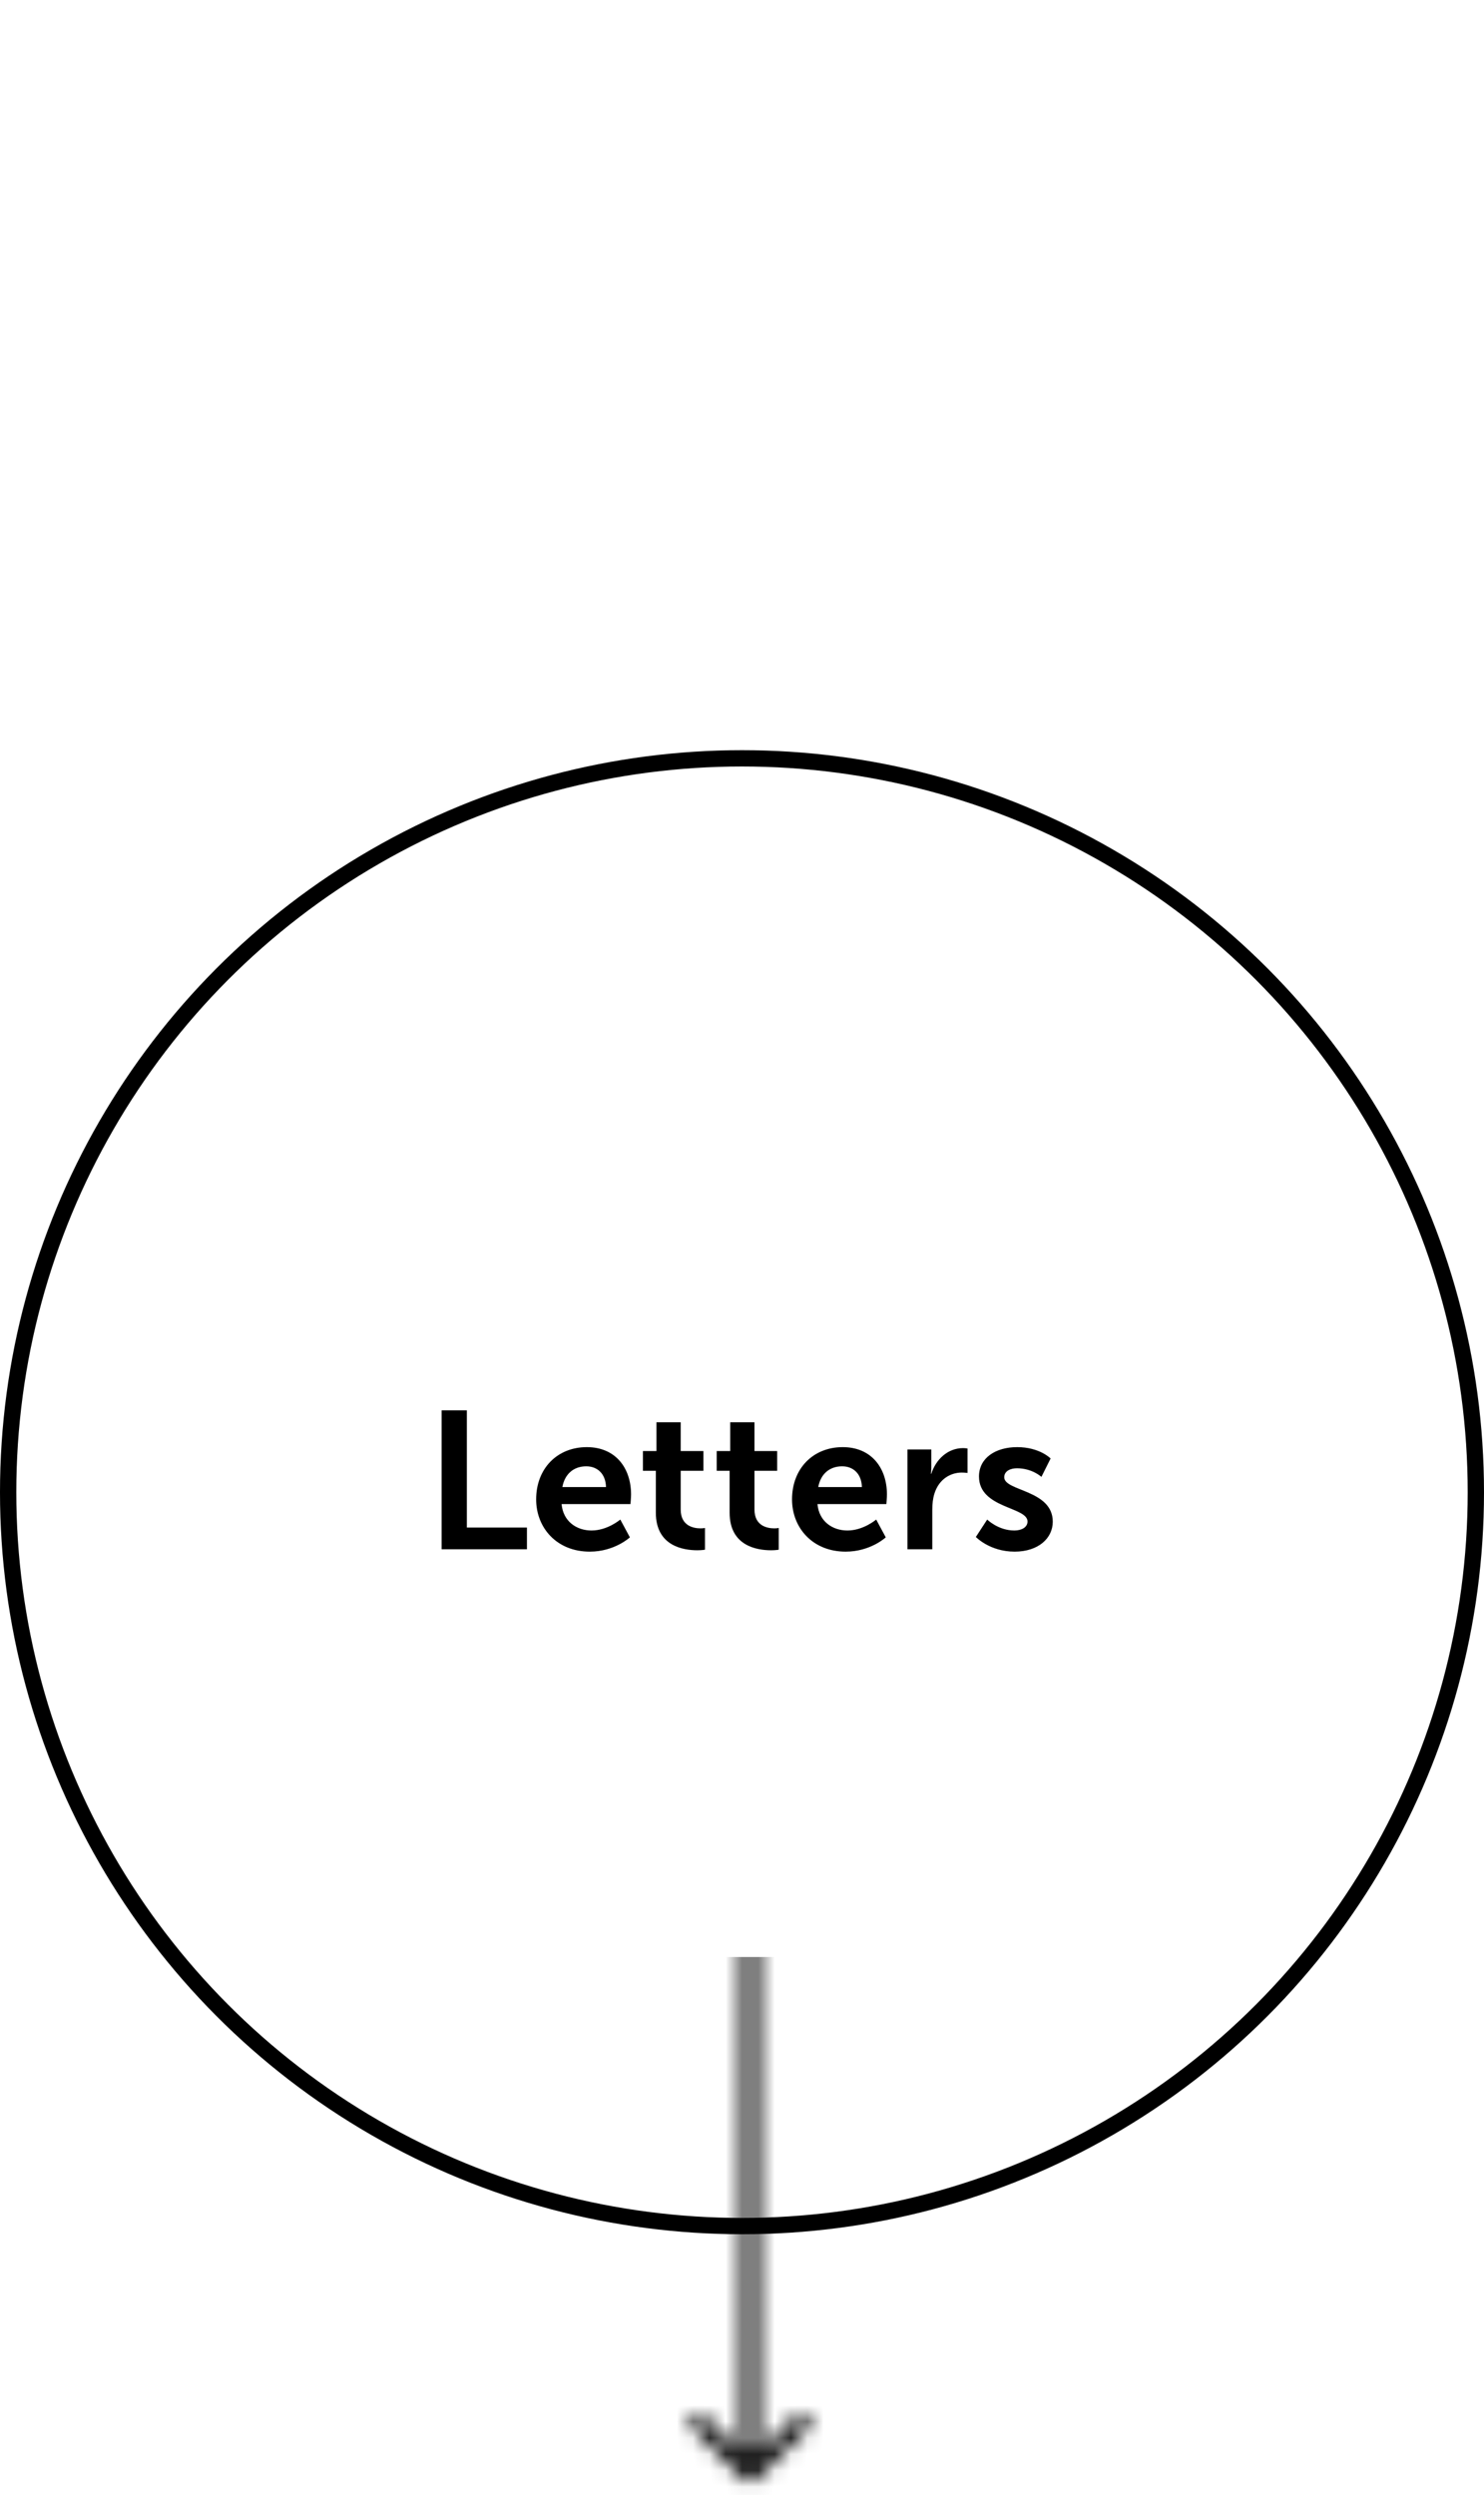 <svg width="91" height="153" viewBox="0 0 91 153" fill="none" xmlns="http://www.w3.org/2000/svg">
<path d="M27.08 95H32.312V93.668H28.628V86.48H27.08V95ZM32.877 91.94C32.877 93.68 34.137 95.144 36.165 95.144C37.689 95.144 38.625 94.268 38.625 94.268L38.037 93.176C38.037 93.176 37.257 93.848 36.273 93.848C35.361 93.848 34.533 93.296 34.437 92.228H38.661C38.661 92.228 38.697 91.82 38.697 91.64C38.697 90.02 37.749 88.736 35.985 88.736C34.161 88.736 32.877 90.056 32.877 91.94ZM34.485 91.184C34.629 90.392 35.169 89.912 35.949 89.912C36.621 89.912 37.137 90.356 37.161 91.184H34.485ZM40.217 92.756C40.217 94.808 41.909 95.06 42.761 95.06C43.049 95.06 43.229 95.024 43.229 95.024V93.692C43.229 93.692 43.121 93.716 42.953 93.716C42.533 93.716 41.741 93.572 41.741 92.564V90.188H43.133V88.976H41.741V87.212H40.253V88.976H39.425V90.188H40.217V92.756ZM44.741 92.756C44.741 94.808 46.433 95.06 47.285 95.06C47.573 95.06 47.753 95.024 47.753 95.024V93.692C47.753 93.692 47.645 93.716 47.477 93.716C47.057 93.716 46.265 93.572 46.265 92.564V90.188H47.657V88.976H46.265V87.212H44.777V88.976H43.949V90.188H44.741V92.756ZM48.568 91.94C48.568 93.68 49.828 95.144 51.856 95.144C53.38 95.144 54.316 94.268 54.316 94.268L53.728 93.176C53.728 93.176 52.948 93.848 51.964 93.848C51.052 93.848 50.224 93.296 50.128 92.228H54.352C54.352 92.228 54.388 91.82 54.388 91.64C54.388 90.02 53.44 88.736 51.676 88.736C49.852 88.736 48.568 90.056 48.568 91.94ZM50.176 91.184C50.32 90.392 50.86 89.912 51.64 89.912C52.312 89.912 52.828 90.356 52.852 91.184H50.176ZM55.645 95H57.169V92.576C57.169 92.216 57.205 91.88 57.301 91.58C57.589 90.668 58.321 90.296 58.969 90.296C59.173 90.296 59.329 90.32 59.329 90.32V88.82C59.329 88.82 59.197 88.796 59.053 88.796C58.117 88.796 57.385 89.492 57.109 90.368H57.085C57.085 90.368 57.109 90.164 57.109 89.936V88.88H55.645V95ZM59.84 94.244C59.84 94.244 60.692 95.144 62.216 95.144C63.668 95.144 64.556 94.328 64.556 93.308C64.556 91.34 61.58 91.448 61.58 90.584C61.58 90.2 61.964 90.032 62.36 90.032C63.296 90.032 63.86 90.56 63.86 90.56L64.424 89.432C64.424 89.432 63.752 88.736 62.372 88.736C61.052 88.736 60.032 89.396 60.032 90.536C60.032 92.504 63.008 92.384 63.008 93.296C63.008 93.656 62.636 93.848 62.204 93.848C61.208 93.848 60.536 93.176 60.536 93.176L59.84 94.244Z" fill="black"/>
<mask id="mask0" mask-type="alpha" maskUnits="userSpaceOnUse" x="42" y="-1" width="8" height="154">
<path d="M46.354 -0.354C46.158 -0.549 45.842 -0.549 45.646 -0.354L42.465 2.828C42.269 3.024 42.269 3.34 42.465 3.536C42.66 3.731 42.976 3.731 43.172 3.536L46 0.707L48.828 3.536C49.024 3.731 49.34 3.731 49.535 3.536C49.731 3.34 49.731 3.024 49.535 2.828L46.354 -0.354ZM45.646 152.063C45.842 152.259 46.158 152.259 46.353 152.063L49.535 148.881C49.731 148.686 49.731 148.37 49.535 148.174C49.34 147.979 49.024 147.979 48.828 148.174L46 151.003L43.172 148.174C42.976 147.979 42.66 147.979 42.464 148.174C42.269 148.37 42.269 148.686 42.464 148.881L45.646 152.063ZM45.5 -6.55671e-08L45.5 151.71L46.5 151.71L46.5 6.55671e-08L45.5 -6.55671e-08Z" fill="black"/>
</mask>
<g mask="url(#mask0)">
<rect x="71" y="120" width="42" height="50" transform="rotate(90 71 120)" fill="black"/>
</g>
<circle cx="45.5" cy="91.5" r="45" stroke="black"/>
</svg>
